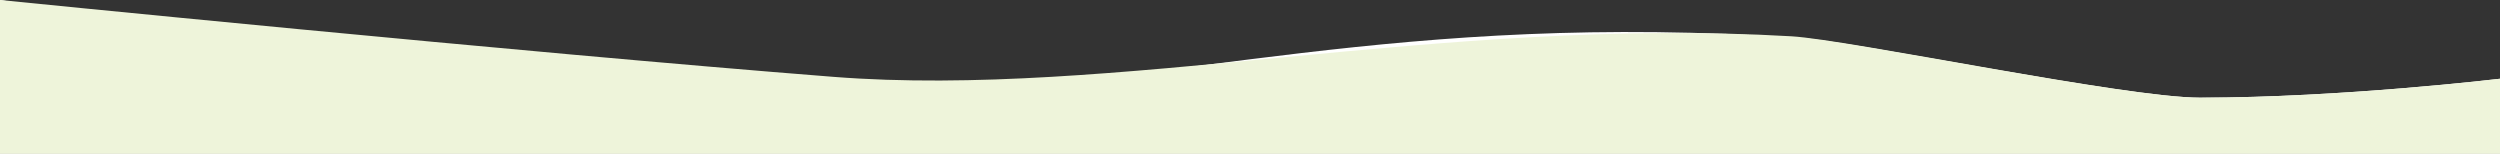 <?xml version="1.0" encoding="UTF-8"?> <svg xmlns="http://www.w3.org/2000/svg" id="Слой_1" data-name="Слой 1" viewBox="0 0 3000 184.5"><rect x="0" y="0" width="3000" height="184.5" fill="#333333" stroke="none"/> <defs> <style>.cls-1{fill:#fff;}.cls-2{fill:#eef4da;}</style> </defs> <path class="cls-1" d="M0,20.78s704.88,119,1076.62,111.42c334.9-6.85,598.91-98.68,1083-66,70,4.73,391.39,71.76,480.24,71.76C2810,138,3000,115.28,3000,115.28v90H0Z" transform="translate(0 -20.78)"></path> <path class="cls-2" d="M0,20.78S625.78,83.7,1000.14,113c333.94,26.16,729.46-73.12,1149.39-48.68C2219.6,68.43,2551,138,2639.86,138,2810,138,3000,115.28,3000,115.28v90H0Z" transform="translate(0 -20.78)"></path> </svg> 